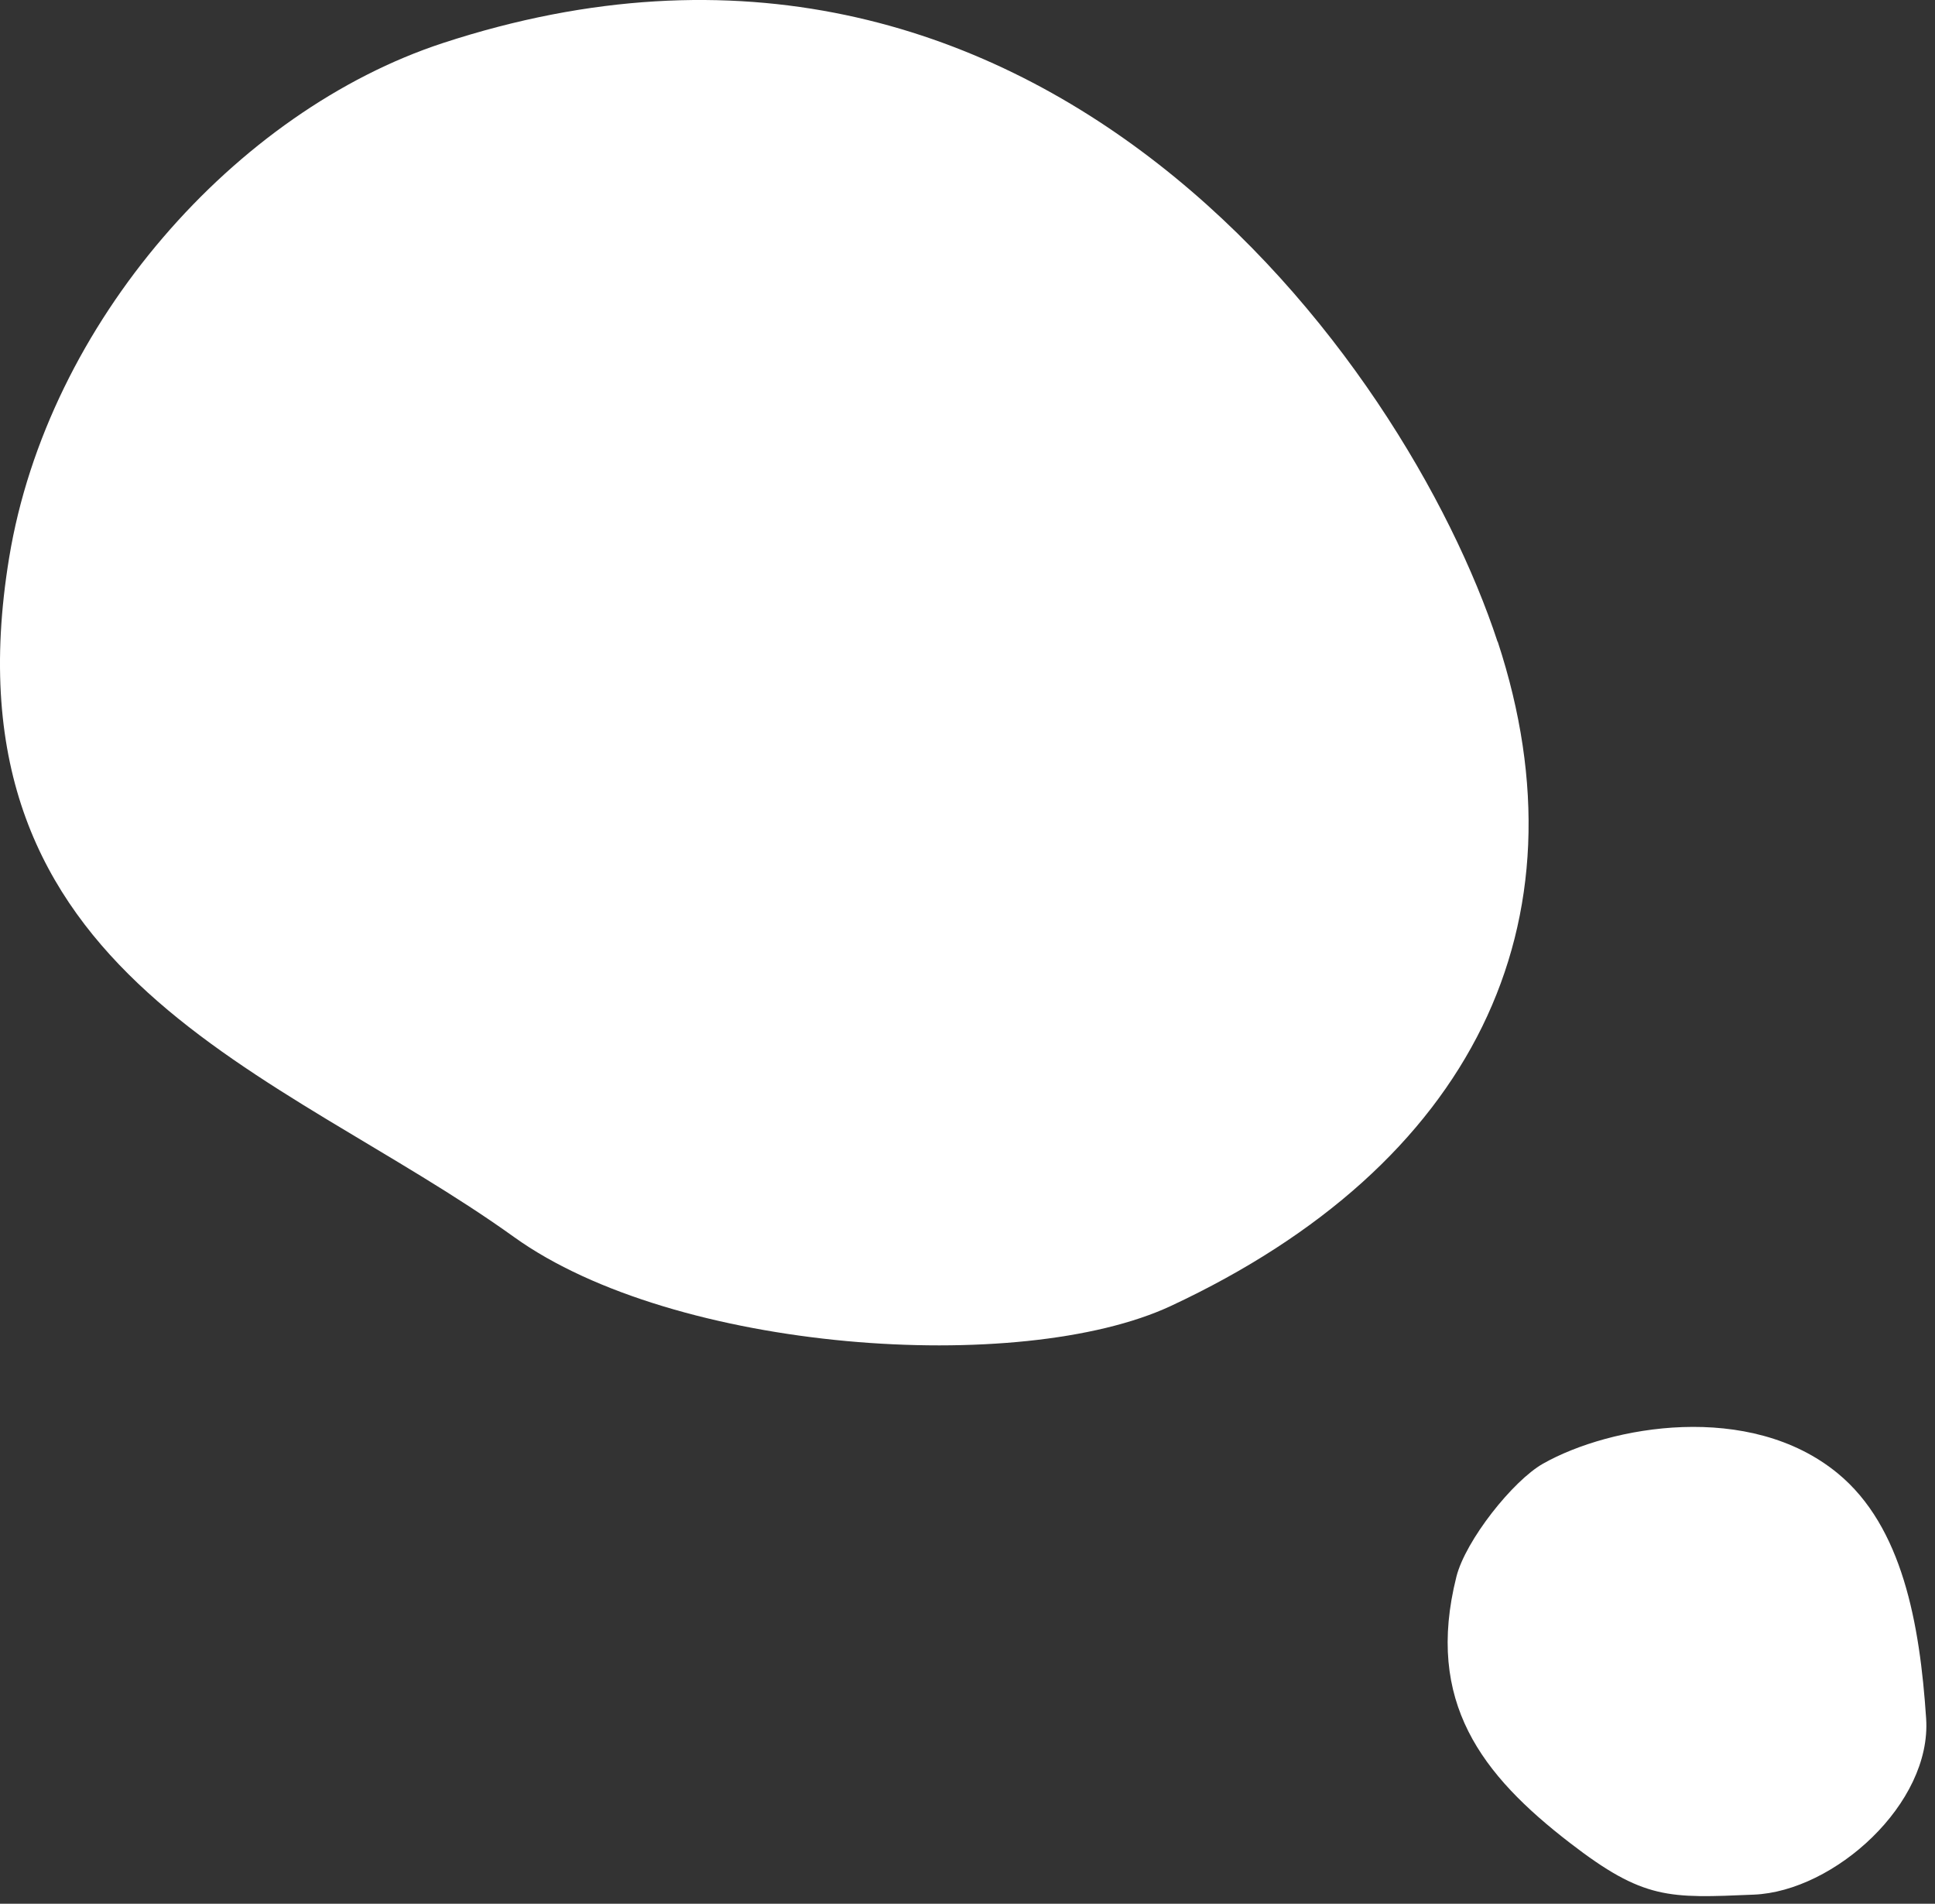 <svg width="62" height="61" viewBox="0 0 62 61" fill="none" xmlns="http://www.w3.org/2000/svg">
<rect x="0" y="0" width="62" height="61" fill="#333333" stroke="none"/>
<path d="M47.983 20.56C45.024 11.563 33.228 -4.856 14.195 1.378C7.558 3.553 1.532 10.34 0.294 17.864C-1.932 31.392 8.965 34.243 16.469 39.636C21.614 43.334 32.7 44.091 37.513 41.847C47.188 37.331 50.955 29.587 47.99 20.564L47.983 20.56Z" fill="white"/>
<path d="M61.716 55.064C61.514 52.026 60.956 48.911 58.882 47.208C56.064 44.89 51.601 45.679 49.442 46.898C48.47 47.449 46.957 49.363 46.665 50.521C45.656 54.538 47.486 56.879 50.302 59.05C52.671 60.879 53.466 60.823 56.194 60.708C58.773 60.601 61.899 57.791 61.716 55.064Z" fill="white"/>
</svg>
